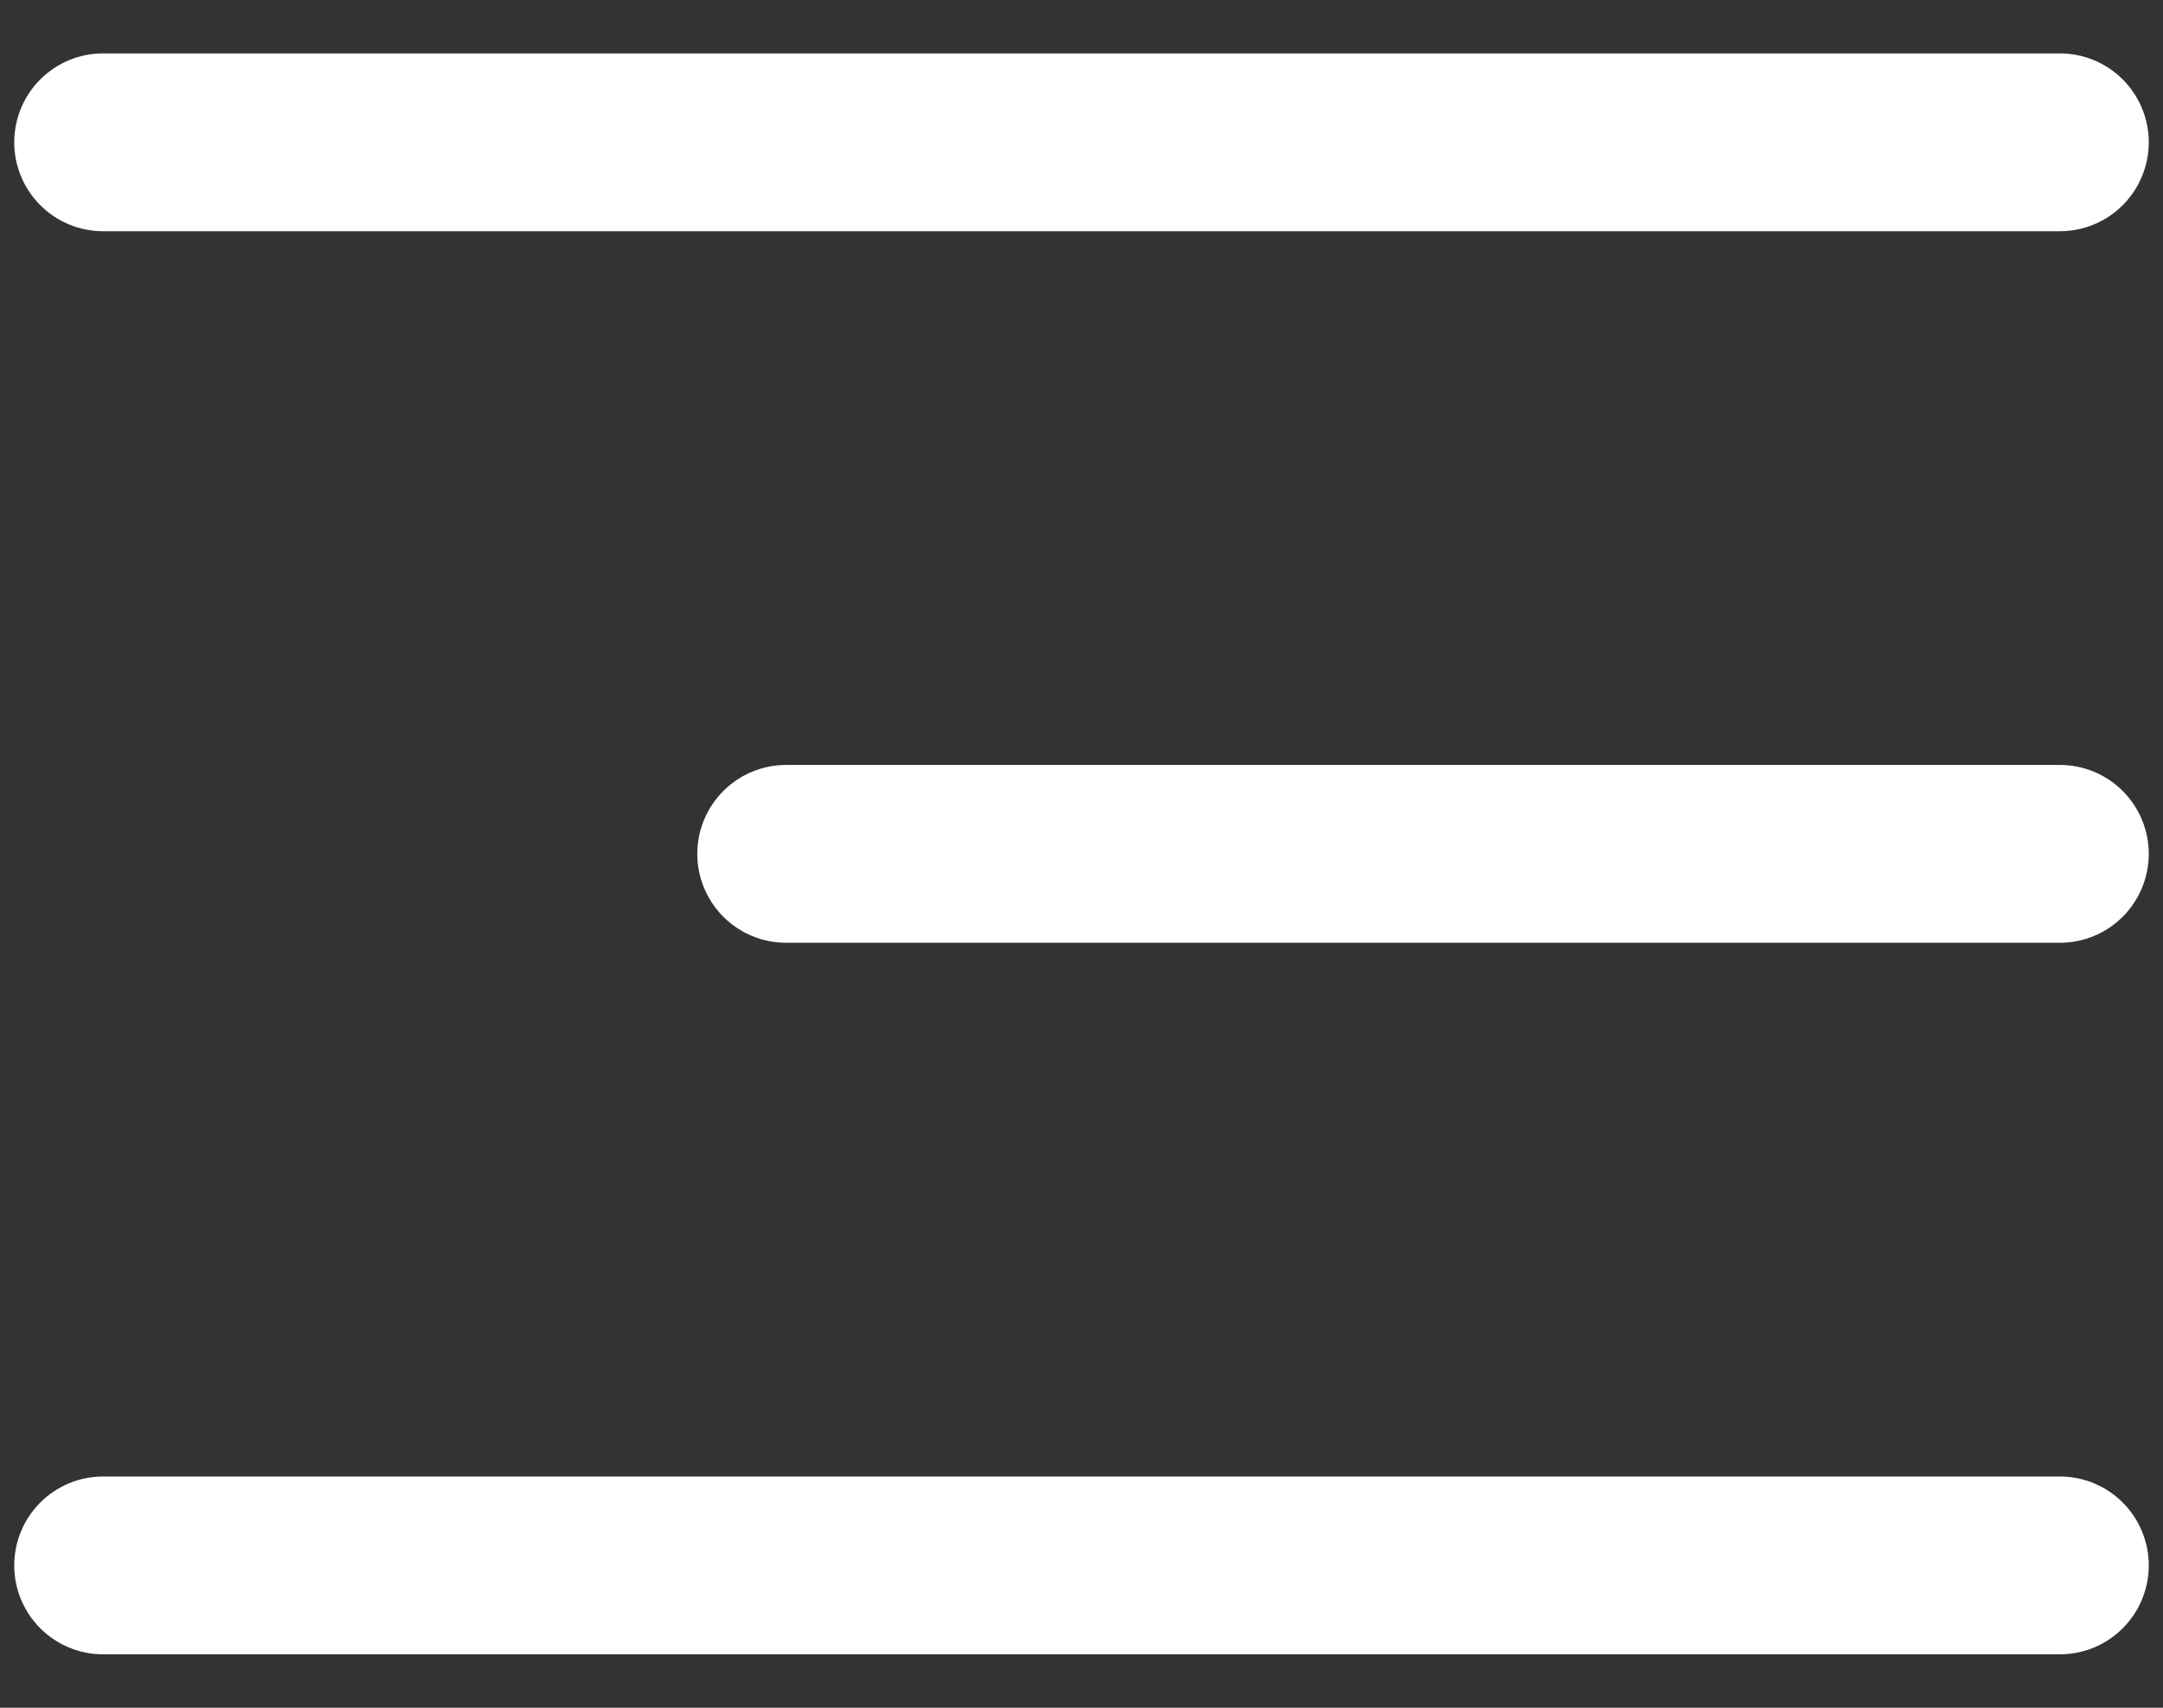 <svg xmlns="http://www.w3.org/2000/svg" width="38" height="30" viewBox="0 0 38 30" fill="none"><rect x="0" y="0" width="38" height="30" fill="#333333" stroke="none"/><path d="M37.75 15C37.75 15.414 37.585 15.812 37.292 16.105C36.999 16.398 36.602 16.562 36.188 16.562H13.812C13.398 16.562 13.001 16.398 12.708 16.105C12.415 15.812 12.25 15.414 12.25 15C12.25 14.586 12.415 14.188 12.708 13.895C13.001 13.602 13.398 13.438 13.812 13.438H36.188C36.602 13.438 36.999 13.602 37.292 13.895C37.585 14.188 37.75 14.586 37.75 15ZM1.812 4.062H36.188C36.602 4.062 36.999 3.898 37.292 3.605C37.585 3.312 37.75 2.914 37.75 2.5C37.75 2.086 37.585 1.688 37.292 1.395C36.999 1.102 36.602 0.938 36.188 0.938H1.812C1.398 0.938 1.001 1.102 0.708 1.395C0.415 1.688 0.25 2.086 0.25 2.5C0.25 2.914 0.415 3.312 0.708 3.605C1.001 3.898 1.398 4.062 1.812 4.062ZM36.188 25.938H1.812C1.398 25.938 1.001 26.102 0.708 26.395C0.415 26.688 0.25 27.086 0.25 27.5C0.25 27.914 0.415 28.312 0.708 28.605C1.001 28.898 1.398 29.062 1.812 29.062H36.188C36.602 29.062 36.999 28.898 37.292 28.605C37.585 28.312 37.75 27.914 37.75 27.5C37.75 27.086 37.585 26.688 37.292 26.395C36.999 26.102 36.602 25.938 36.188 25.938Z" fill="white"></path></svg>